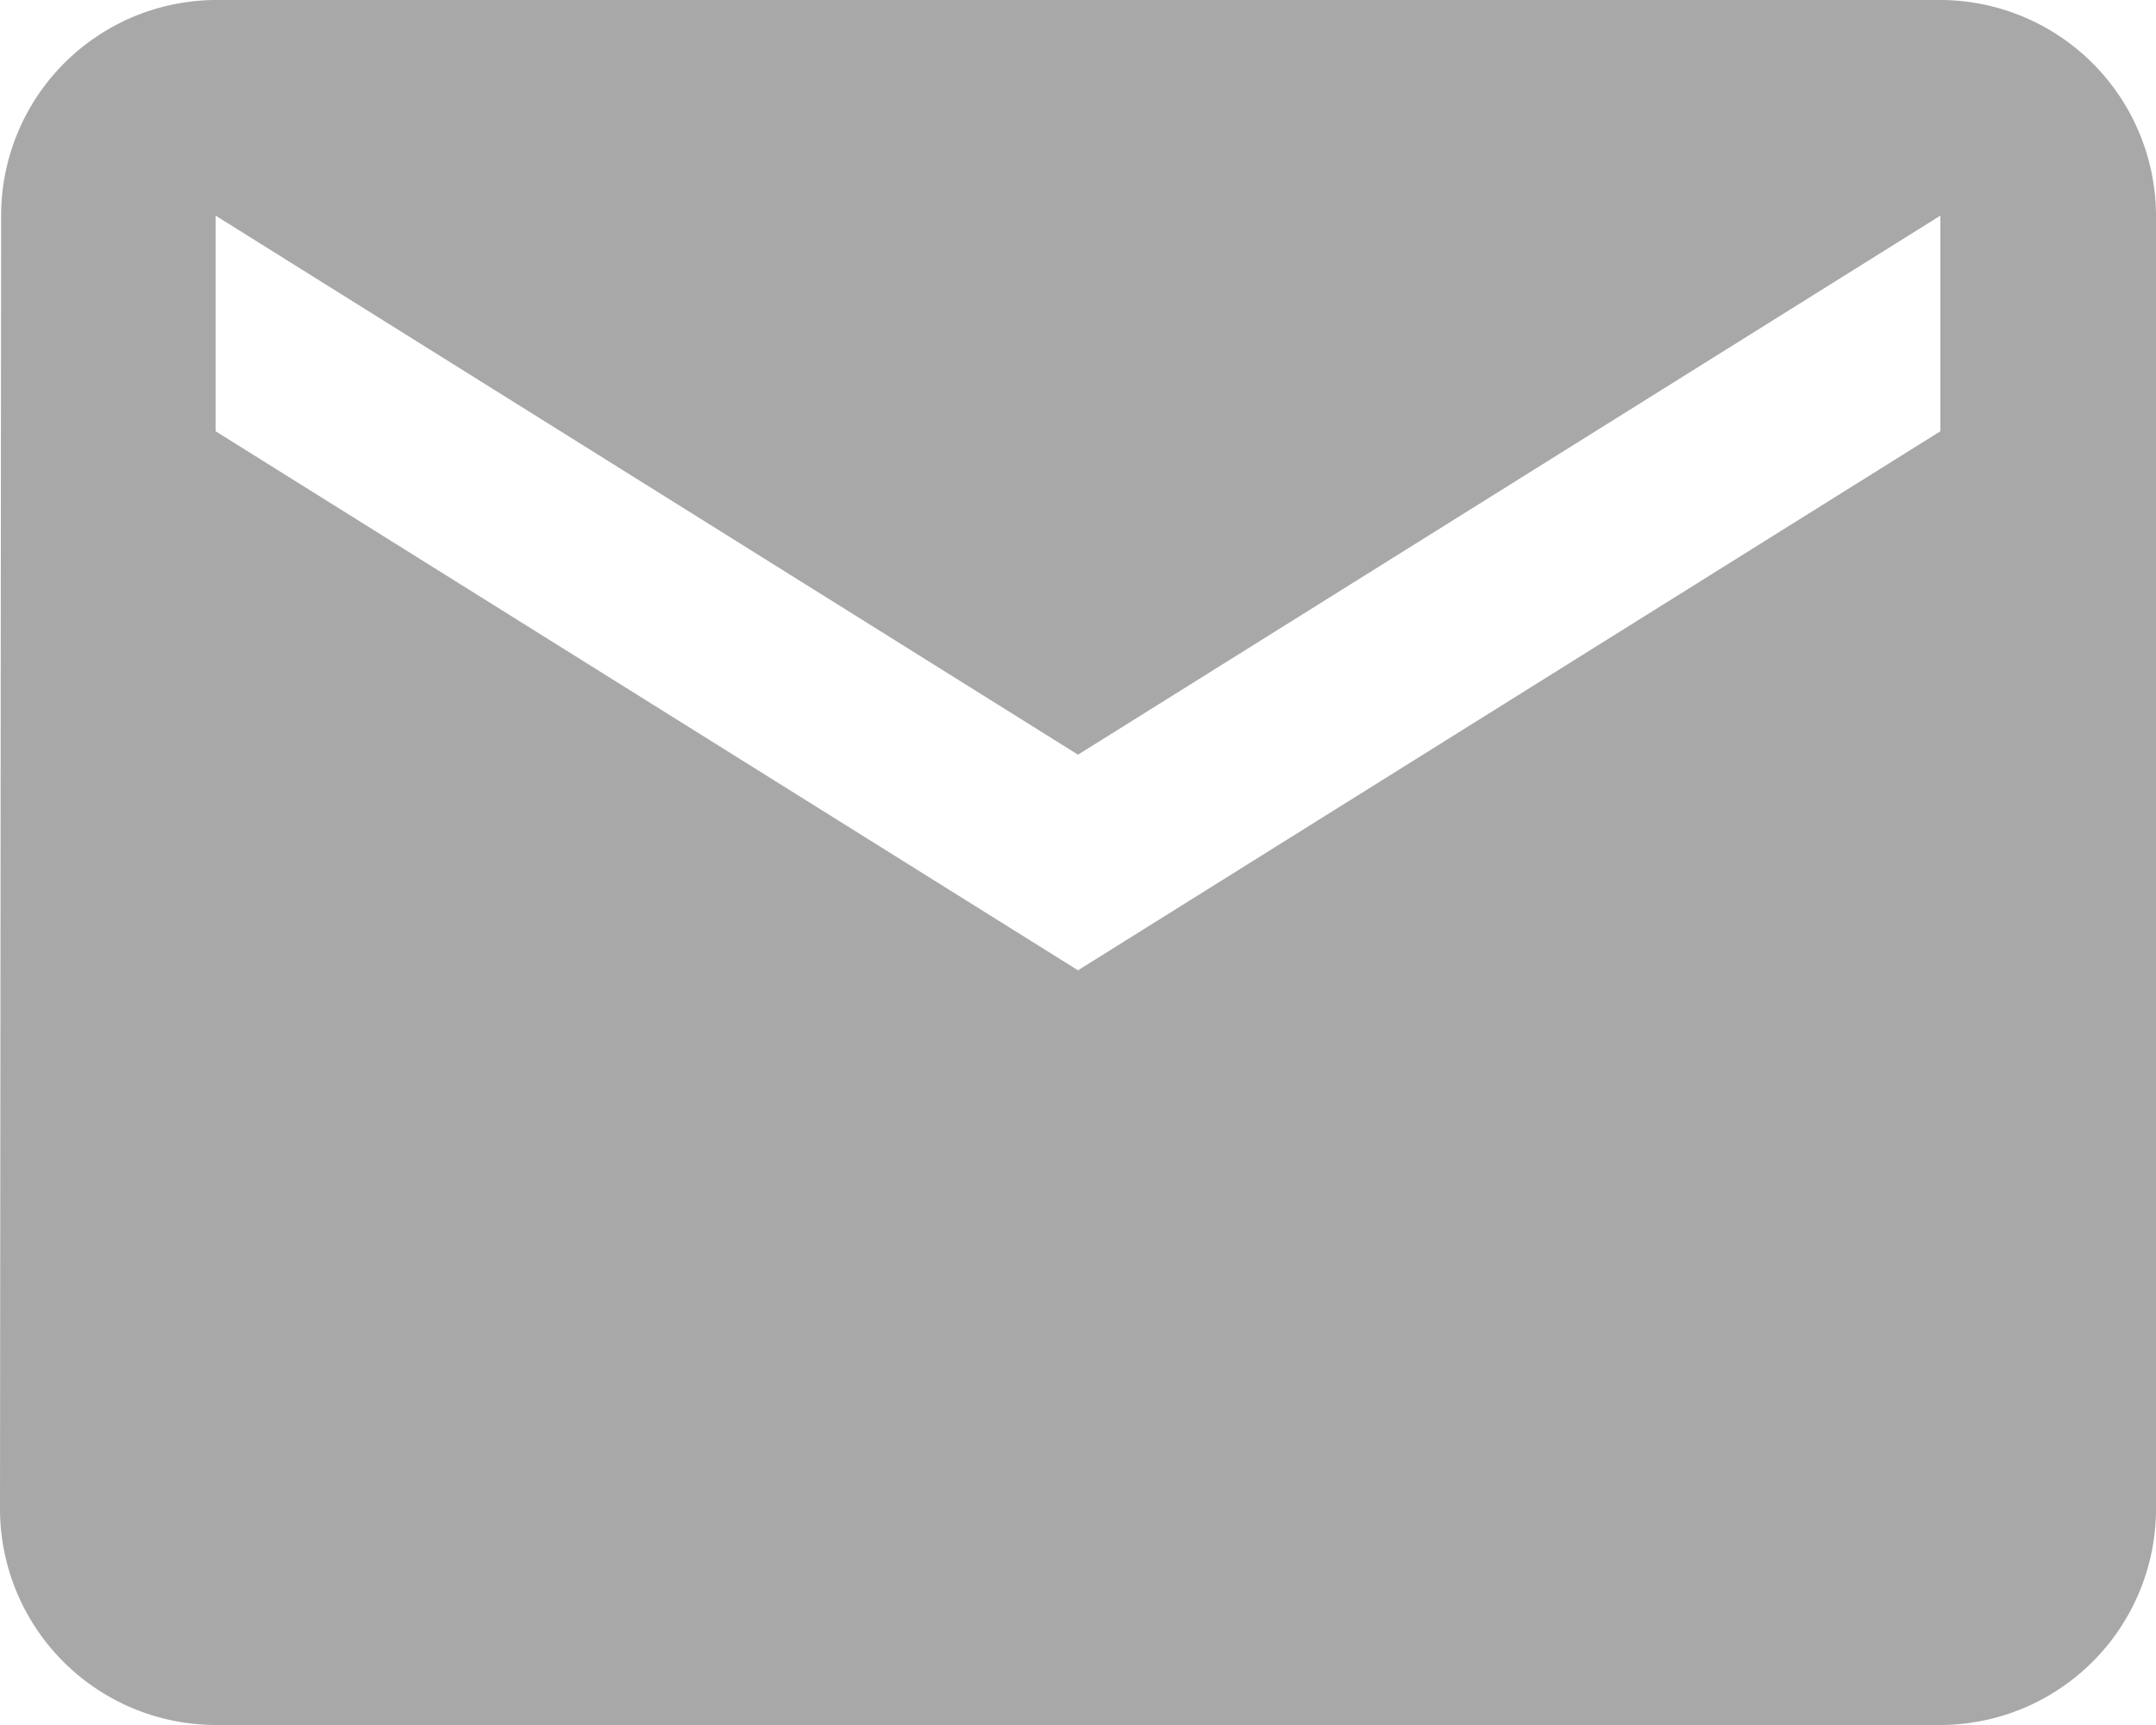 <svg xmlns="http://www.w3.org/2000/svg" width="25" height="20" viewBox="0 0 25 20">
  <path id="Icon_material-email" data-name="Icon material-email" d="M25.5,6H5.5A2.5,2.5,0,0,0,3.013,8.5L3,23.5A2.507,2.507,0,0,0,5.5,26h20A2.507,2.507,0,0,0,28,23.5V8.5A2.507,2.507,0,0,0,25.5,6Zm0,5-10,6.25L5.5,11V8.5l10,6.25,10-6.25Z" transform="translate(-3 -6)" fill="#a8a8a8"/>
</svg>
